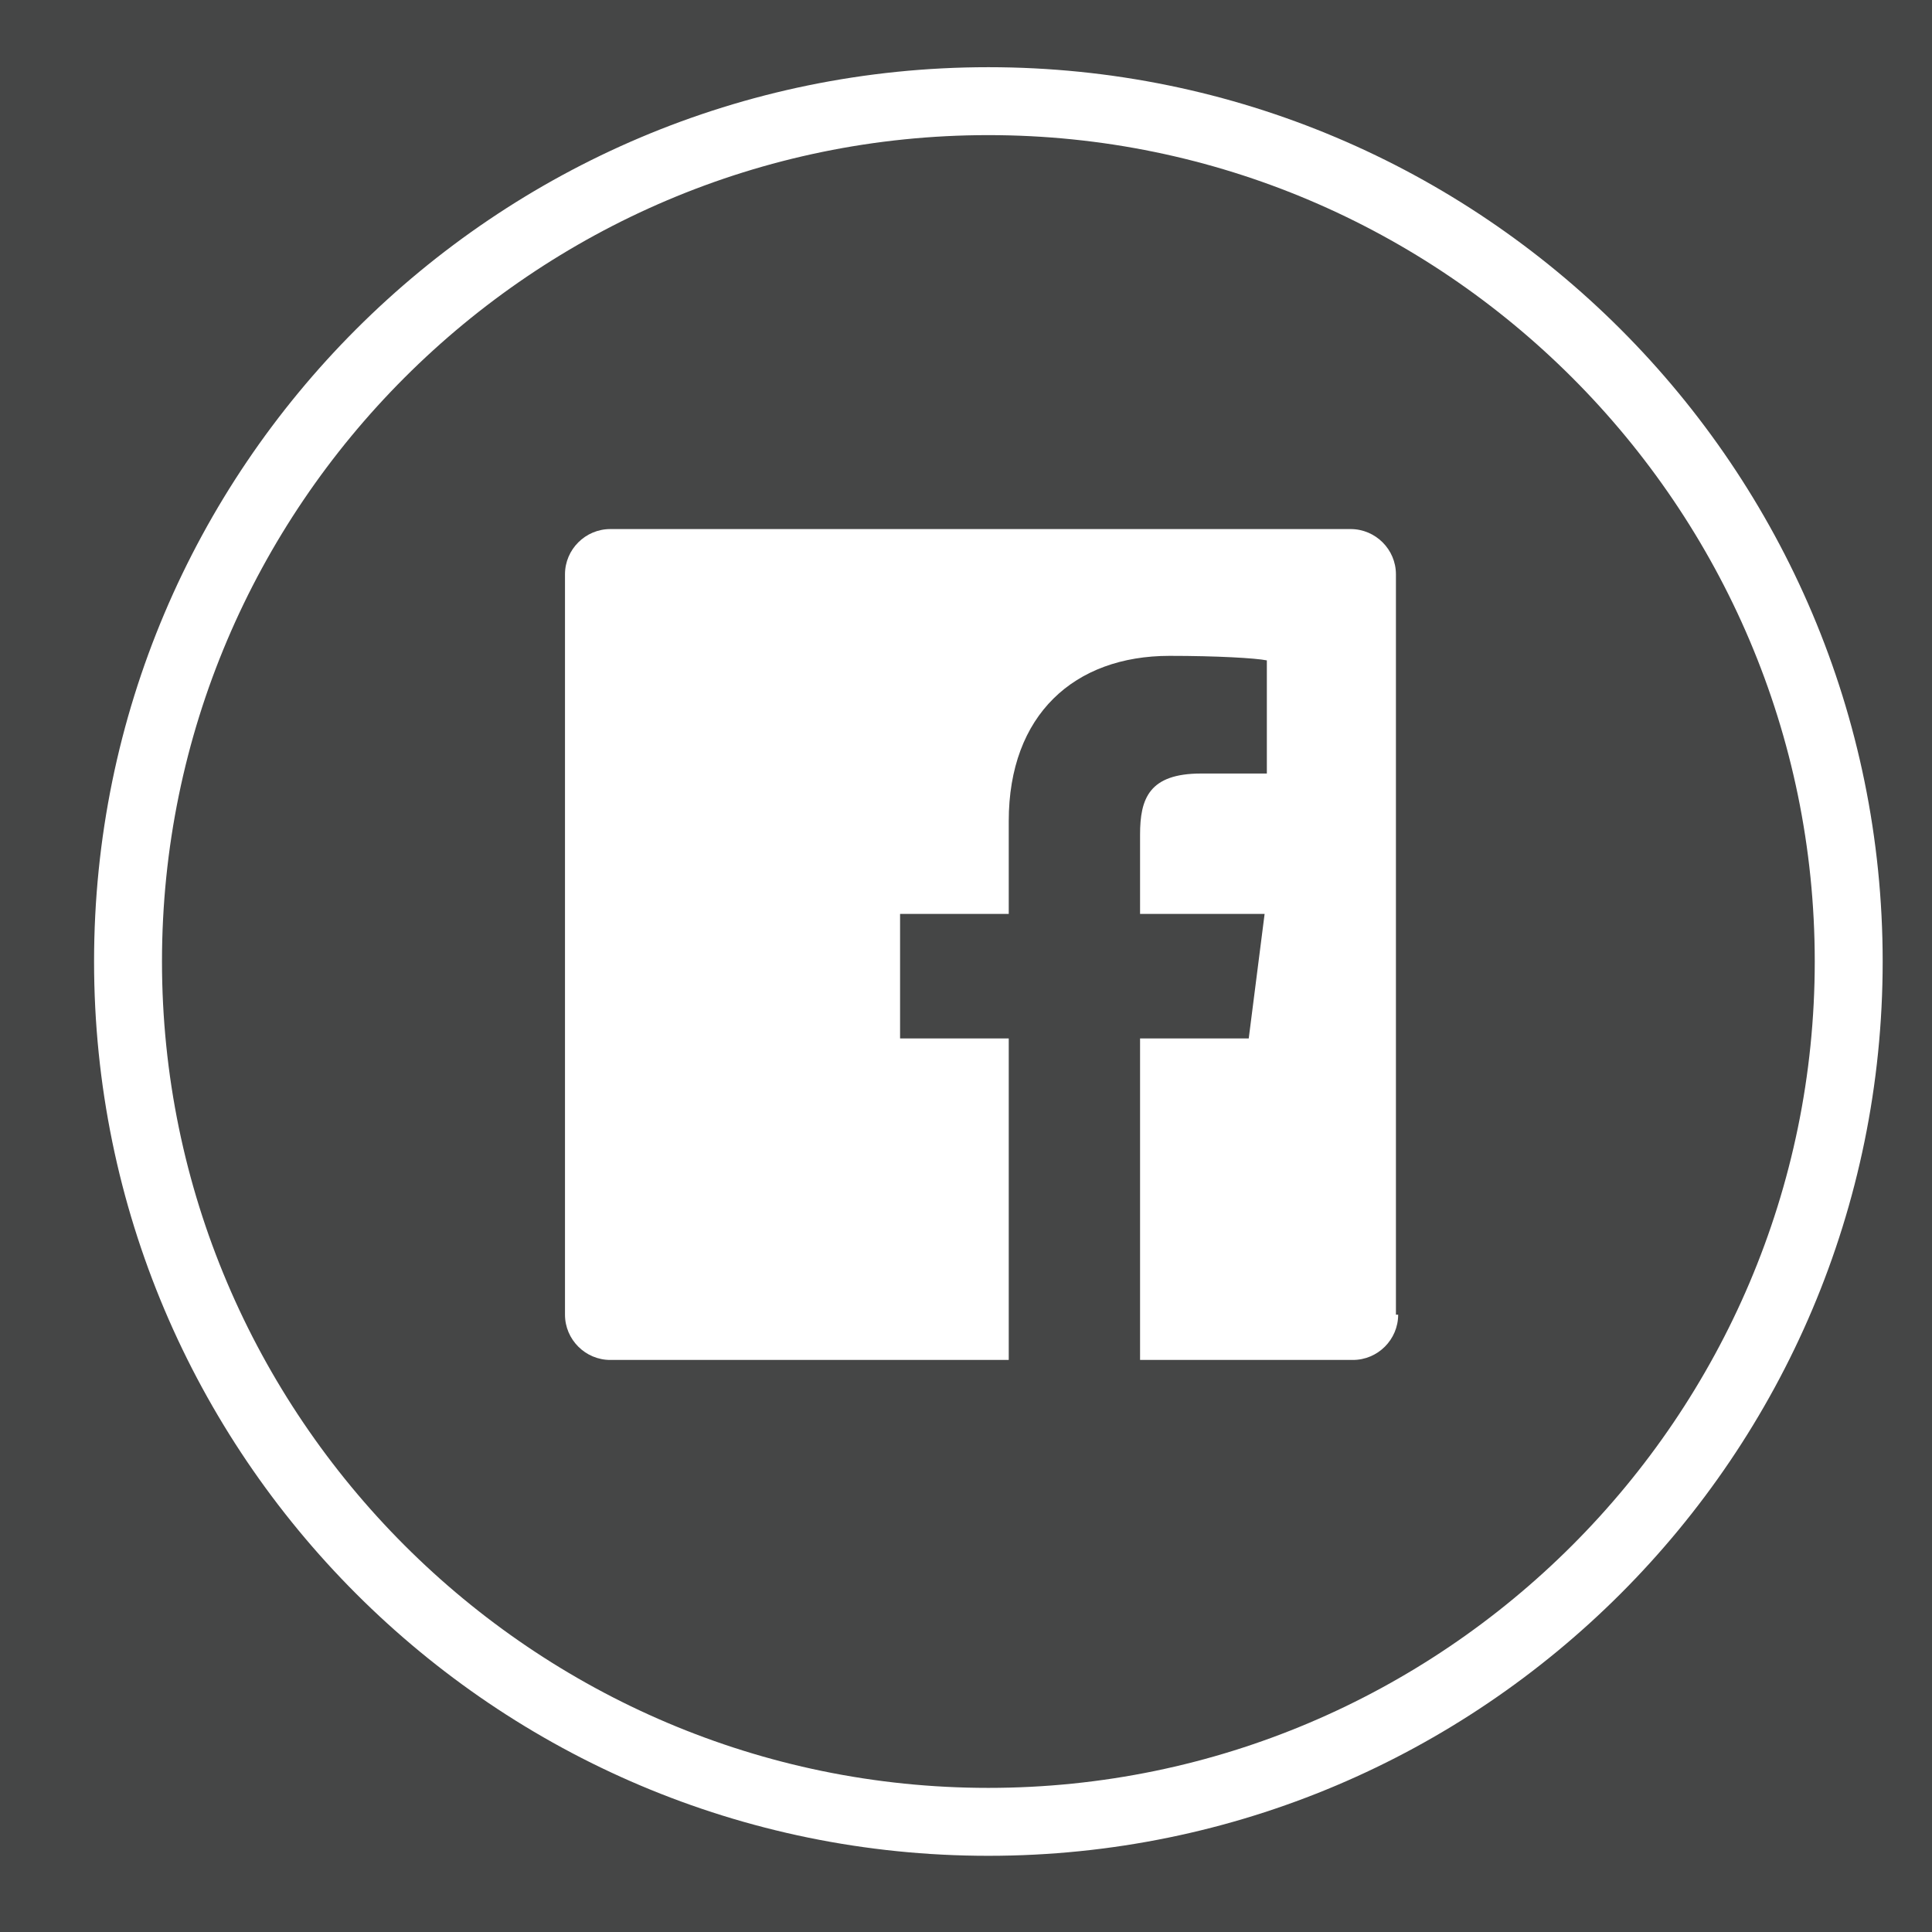 <?xml version="1.0" encoding="UTF-8"?>
<svg width="32px" height="32px" viewBox="0 0 32 32" version="1.1" xmlns="http://www.w3.org/2000/svg" xmlns:xlink="http://www.w3.org/1999/xlink">
    <!-- Generator: Sketch 46.2 (44496) - http://www.bohemiancoding.com/sketch -->
    <title>social facebook</title>
    <desc>Created with Sketch.</desc>
    <defs></defs>
    <g id="Symbols" stroke="none" stroke-width="1" fill="none" fill-rule="evenodd">
        <g id="mockup/footer" transform="translate(-976, -79)">
            <g id="Group-5">
                <rect id="Rectangle-60" fill="#454646" x="0" y="0" width="1200" height="367"></rect>
                <g id="Group-4" transform="translate(935, 79)" fill-rule="nonzero" fill="#ffffff">
                    <g id="Group-3">
                        <g id="Facebook_6_" transform="translate(42.333, 1)">
                            <path d="M15.037,29.738 C6.862,29.738 0.225,23.1 0.225,14.925 C0.225,6.75 6.862,0.113 15.037,0.113 C23.212,0.113 29.85,6.75 29.85,14.925 C29.85,23.1 23.212,29.738 15.037,29.738 Z M15.037,1.238 C7.5,1.238 1.35,7.388 1.35,14.925 C1.35,22.462 7.5,28.613 15.037,28.613 C22.575,28.613 28.725,22.462 28.725,14.925 C28.725,7.388 22.575,1.238 15.037,1.238 Z" id="Shape"></path>
                            <path d="M21.825,20.775 C21.825,21.188 21.488,21.525 21.075,21.525 L17.55,21.525 L17.55,16.2 L19.35,16.2 L19.613,14.137 L17.55,14.137 L17.55,12.825 C17.55,12.225 17.7,11.812 18.562,11.812 L19.65,11.812 L19.65,9.938 C19.462,9.9 18.825,9.863 18.038,9.863 C16.462,9.863 15.375,10.838 15.375,12.6 L15.375,14.137 L13.575,14.137 L13.575,16.2 L15.375,16.2 L15.375,21.525 L8.775,21.525 C8.363,21.525 8.025,21.188 8.025,20.775 L8.025,8.512 C8.025,8.1 8.363,7.763 8.775,7.763 L21.038,7.763 C21.45,7.763 21.788,8.1 21.788,8.512 L21.788,20.775 L21.825,20.775 Z" id="Facebook_1_"></path>
                        </g>
                    </g>
                </g>
            </g>
        </g>
    </g>
</svg>